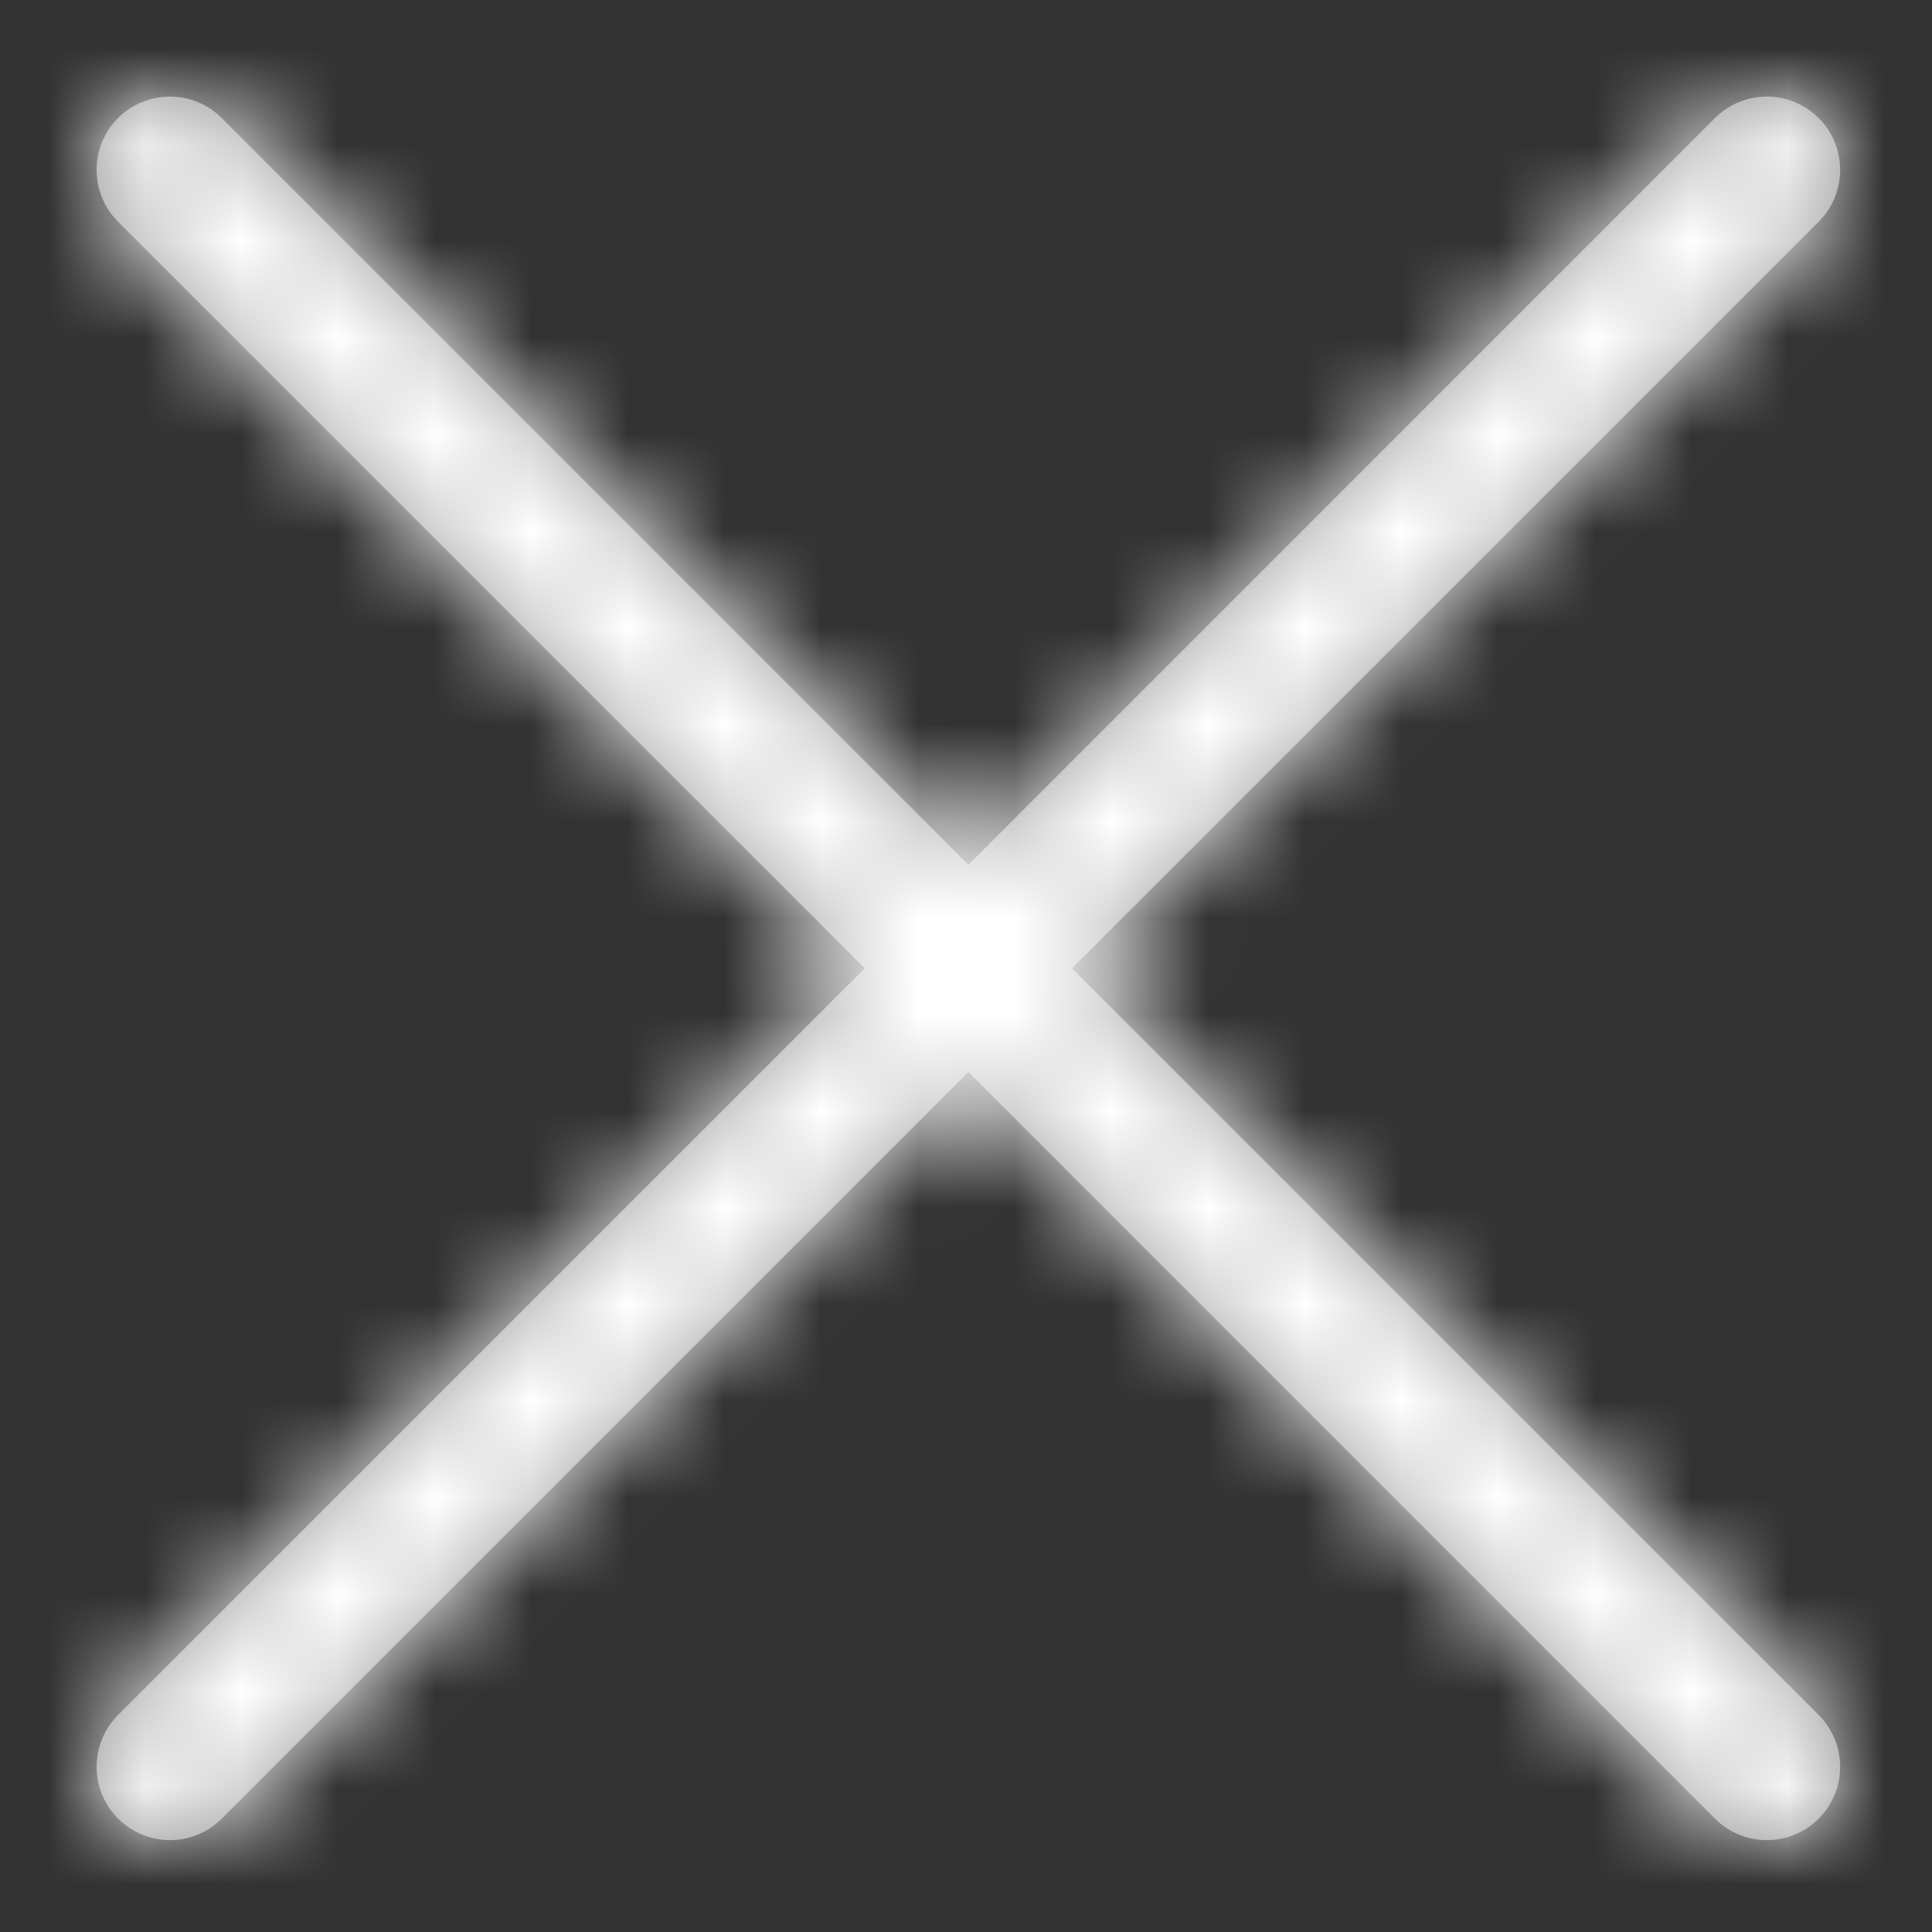 <?xml version="1.0" encoding="UTF-8"?>
<svg width="20px" height="20px" viewBox="0 0 20 20" version="1.1" xmlns="http://www.w3.org/2000/svg" xmlns:xlink="http://www.w3.org/1999/xlink">
    <rect x="0" y="0" width="20" height="20" fill="#333333" stroke="none"/>
    <title>1A8569F3-EF21-45C7-8553-8A58AE161075</title>
    <defs>
        <path d="M10.097,9.024 L17.827,1.295 C18.123,0.998 18.123,0.518 17.827,0.222 C17.53,-0.074 17.05,-0.074 16.754,0.222 L9.025,7.952 L1.295,0.222 C1,-0.074 0.518,-0.074 0.222,0.222 C-0.074,0.518 -0.074,0.998 0.222,1.295 L7.952,9.024 L0.223,16.753 C-0.074,17.05 -0.074,17.53 0.223,17.827 C0.371,17.974 0.565,18.049 0.759,18.049 C0.953,18.049 1.147,17.974 1.295,17.827 L9.025,10.097 L16.754,17.827 C16.902,17.974 17.097,18.049 17.291,18.049 C17.484,18.049 17.679,17.974 17.827,17.827 C18.123,17.53 18.123,17.05 17.827,16.753 L10.097,9.024 Z" id="path-1"></path>
    </defs>
    <g id="IA---Mobile-Navigation" stroke="none" stroke-width="1" fill="none" fill-rule="evenodd">
        <g id="Navigation---Landing---SEARCH-OVERLAY" transform="translate(-332, -54)">
            <g id="icon/close-copy" transform="translate(332, 54)">
                <rect id="bounds" fill-rule="nonzero" x="0" y="0" width="20" height="20"></rect>
                <g id="Color/Grayscale/80" transform="translate(1, 1)">
                    <mask id="mask-2" fill="white">
                        <use xlink:href="#path-1"></use>
                    </mask>
                    <use id="Mask" fill="#979797" fill-rule="nonzero" xlink:href="#path-1"></use>
                    <g mask="url(#mask-2)" fill="#FFFFFF" fill-rule="nonzero" id="Swatch">
                        <g transform="translate(-11.583, -11.667)">
                            <rect x="0" y="0" width="41.667" height="41.667"></rect>
                        </g>
                    </g>
                </g>
            </g>
        </g>
    </g>
</svg>